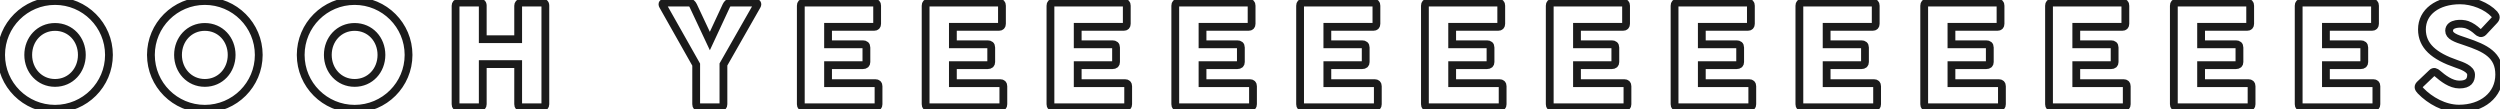 <?xml version="1.0" encoding="UTF-8"?>
<svg id="SVGDoc" width="641" height="28" xmlns="http://www.w3.org/2000/svg" version="1.1" xmlns:xlink="http://www.w3.org/1999/xlink" viewBox="0 0 641 28"><defs><style>.ohyes { paint-order: stroke; stroke: #1b1b1b; stroke-width: 2 }</style></defs><g><path class="ohyes" d="M14.111,0.256c7.629,0 13.826,6.197 13.826,13.826c0,7.629 -6.197,13.807 -13.826,13.807c-7.629,0 -13.826,-6.178 -13.826,-13.807c0,-7.629 6.197,-13.826 13.826,-13.826zM14.111,21.259c3.993,0 6.875,-3.202 6.875,-7.177c0,-3.993 -2.882,-7.177 -6.875,-7.177c-3.975,0 -6.875,3.183 -6.875,7.177c0,3.975 2.901,7.177 6.875,7.177zM52.519,0.256c7.629,0 13.826,6.197 13.826,13.826c0,7.629 -6.197,13.807 -13.826,13.807c-7.629,0 -13.826,-6.178 -13.826,-13.807c0,-7.629 6.197,-13.826 13.826,-13.826zM52.519,21.259c3.993,0 6.875,-3.202 6.875,-7.177c0,-3.993 -2.882,-7.177 -6.875,-7.177c-3.975,0 -6.875,3.183 -6.875,7.177c0,3.975 2.901,7.177 6.875,7.177zM90.927,0.256c7.629,0 13.826,6.197 13.826,13.826c0,7.629 -6.197,13.807 -13.826,13.807c-7.629,0 -13.826,-6.178 -13.826,-13.807c0,-7.629 6.197,-13.826 13.826,-13.826zM90.927,21.259c3.993,0 6.875,-3.202 6.875,-7.177c0,-3.993 -2.882,-7.177 -6.875,-7.177c-3.975,0 -6.875,3.183 -6.875,7.177c0,3.975 2.901,7.177 6.875,7.177zM132.858,16.437h-9.079v10.285c0,0.527 -0.283,0.791 -0.867,0.791h-5.312c-0.527,0 -0.791,-0.264 -0.791,-0.791v-25.26c0,-0.433 0.264,-0.81 0.791,-0.81h5.425c0.301,0 0.753,0.113 0.753,0.772v8.627h9.079v-8.589c0,-0.433 0.264,-0.81 0.791,-0.81h5.425c0.301,0 0.754,0.113 0.754,0.772v25.298c0,0.527 -0.283,0.791 -0.867,0.791h-5.312c-0.527,0 -0.791,-0.264 -0.791,-0.791zM178.502,16.569l-8.533,-15.107c-0.283,-0.509 -0.019,-0.81 0.509,-0.81h6.197c0.527,0 0.791,0.264 1.074,0.81l4.257,9.06l4.219,-9.06c0.283,-0.546 0.546,-0.81 1.074,-0.81h6.273c0.527,0 0.791,0.301 0.509,0.81l-8.59,15.069v10.191c0,0.527 -0.264,0.791 -0.791,0.791h-5.406c-0.527,0 -0.791,-0.264 -0.791,-0.791zM205.326,1.462c0,-0.546 0.264,-0.81 0.791,-0.81h17.989c0.527,0 0.791,0.264 0.791,0.81v4.634c0,0.527 -0.264,0.791 -0.791,0.791h-11.792v4.464h8.947c0.546,0 0.885,0.245 0.885,0.829v3.73c0,0.527 -0.301,0.791 -0.885,0.791h-8.947v4.615h12.131c0.546,0 0.81,0.264 0.81,0.791v4.615c0,0.527 -0.264,0.791 -0.81,0.791h-18.328c-0.527,0 -0.791,-0.264 -0.791,-0.791zM237.33,1.462c0,-0.546 0.264,-0.81 0.791,-0.81h17.989c0.527,0 0.791,0.264 0.791,0.81v4.634c0,0.527 -0.264,0.791 -0.791,0.791h-11.792v4.464h8.947c0.546,0 0.885,0.245 0.885,0.829v3.73c0,0.527 -0.301,0.791 -0.885,0.791h-8.947v4.615h12.131c0.546,0 0.81,0.264 0.81,0.791v4.615c0,0.527 -0.264,0.791 -0.81,0.791h-18.328c-0.527,0 -0.791,-0.264 -0.791,-0.791zM269.335,1.462c0,-0.546 0.264,-0.81 0.791,-0.81h17.989c0.527,0 0.791,0.264 0.791,0.81v4.634c0,0.527 -0.264,0.791 -0.791,0.791h-11.792v4.464h8.947c0.546,0 0.885,0.245 0.885,0.829v3.73c0,0.527 -0.301,0.791 -0.885,0.791h-8.947v4.615h12.131c0.546,0 0.81,0.264 0.81,0.791v4.615c0,0.527 -0.264,0.791 -0.81,0.791h-18.328c-0.527,0 -0.791,-0.264 -0.791,-0.791zM301.339,1.462c0,-0.546 0.264,-0.81 0.791,-0.81h17.989c0.527,0 0.791,0.264 0.791,0.81v4.634c0,0.527 -0.264,0.791 -0.791,0.791h-11.792v4.464h8.947c0.546,0 0.885,0.245 0.885,0.829v3.73c0,0.527 -0.301,0.791 -0.885,0.791h-8.947v4.615h12.131c0.546,0 0.81,0.264 0.81,0.791v4.615c0,0.527 -0.264,0.791 -0.81,0.791h-18.328c-0.527,0 -0.791,-0.264 -0.791,-0.791zM333.344,1.462c0,-0.546 0.264,-0.81 0.791,-0.81h17.989c0.527,0 0.791,0.264 0.791,0.81v4.634c0,0.527 -0.264,0.791 -0.791,0.791h-11.792v4.464h8.947c0.546,0 0.885,0.245 0.885,0.829v3.73c0,0.527 -0.301,0.791 -0.885,0.791h-8.947v4.615h12.131c0.546,0 0.81,0.264 0.81,0.791v4.615c0,0.527 -0.264,0.791 -0.81,0.791h-18.328c-0.527,0 -0.791,-0.264 -0.791,-0.791zM365.348,1.462c0,-0.546 0.264,-0.81 0.791,-0.81h17.989c0.527,0 0.791,0.264 0.791,0.81v4.634c0,0.527 -0.264,0.791 -0.791,0.791h-11.792v4.464h8.947c0.546,0 0.885,0.245 0.885,0.829v3.73c0,0.527 -0.301,0.791 -0.885,0.791h-8.947v4.615h12.131c0.546,0 0.81,0.264 0.81,0.791v4.615c0,0.527 -0.264,0.791 -0.81,0.791h-18.328c-0.527,0 -0.791,-0.264 -0.791,-0.791zM397.352,1.462c0,-0.546 0.264,-0.81 0.791,-0.81h17.989c0.527,0 0.791,0.264 0.791,0.81v4.634c0,0.527 -0.264,0.791 -0.791,0.791h-11.792v4.464h8.947c0.546,0 0.885,0.245 0.885,0.829v3.73c0,0.527 -0.301,0.791 -0.885,0.791h-8.947v4.615h12.131c0.546,0 0.81,0.264 0.81,0.791v4.615c0,0.527 -0.264,0.791 -0.81,0.791h-18.328c-0.527,0 -0.791,-0.264 -0.791,-0.791zM429.357,1.462c0,-0.546 0.264,-0.81 0.791,-0.81h17.989c0.527,0 0.791,0.264 0.791,0.81v4.634c0,0.527 -0.264,0.791 -0.791,0.791h-11.792v4.464h8.947c0.546,0 0.885,0.245 0.885,0.829v3.73c0,0.527 -0.301,0.791 -0.885,0.791h-8.947v4.615h12.131c0.546,0 0.81,0.264 0.81,0.791v4.615c0,0.527 -0.264,0.791 -0.81,0.791h-18.328c-0.527,0 -0.791,-0.264 -0.791,-0.791zM461.361,1.462c0,-0.546 0.264,-0.81 0.791,-0.81h17.989c0.527,0 0.791,0.264 0.791,0.81v4.634c0,0.527 -0.264,0.791 -0.791,0.791h-11.792v4.464h8.947c0.546,0 0.885,0.245 0.885,0.829v3.73c0,0.527 -0.301,0.791 -0.885,0.791h-8.947v4.615h12.131c0.546,0 0.81,0.264 0.81,0.791v4.615c0,0.527 -0.264,0.791 -0.81,0.791h-18.328c-0.527,0 -0.791,-0.264 -0.791,-0.791zM493.365,1.462c0,-0.546 0.264,-0.81 0.791,-0.81h17.989c0.527,0 0.791,0.264 0.791,0.81v4.634c0,0.527 -0.264,0.791 -0.791,0.791h-11.792v4.464h8.947c0.546,0 0.885,0.245 0.885,0.829v3.73c0,0.527 -0.301,0.791 -0.885,0.791h-8.947v4.615h12.131c0.546,0 0.81,0.264 0.81,0.791v4.615c0,0.527 -0.264,0.791 -0.81,0.791h-18.328c-0.527,0 -0.791,-0.264 -0.791,-0.791zM525.37,1.462c0,-0.546 0.264,-0.81 0.791,-0.81h17.989c0.527,0 0.791,0.264 0.791,0.81v4.634c0,0.527 -0.264,0.791 -0.791,0.791h-11.792v4.464h8.947c0.546,0 0.885,0.245 0.885,0.829v3.73c0,0.527 -0.301,0.791 -0.885,0.791h-8.947v4.615h12.131c0.546,0 0.81,0.264 0.81,0.791v4.615c0,0.527 -0.264,0.791 -0.81,0.791h-18.328c-0.527,0 -0.791,-0.264 -0.791,-0.791zM557.374,1.462c0,-0.546 0.264,-0.81 0.791,-0.81h17.989c0.527,0 0.791,0.264 0.791,0.81v4.634c0,0.527 -0.264,0.791 -0.791,0.791h-11.792v4.464h8.947c0.546,0 0.885,0.245 0.885,0.829v3.73c0,0.527 -0.301,0.791 -0.885,0.791h-8.947v4.615h12.131c0.546,0 0.81,0.264 0.81,0.791v4.615c0,0.527 -0.264,0.791 -0.81,0.791h-18.328c-0.527,0 -0.791,-0.264 -0.791,-0.791zM589.379,1.462c0,-0.546 0.264,-0.81 0.791,-0.81h17.989c0.527,0 0.791,0.264 0.791,0.81v4.634c0,0.527 -0.264,0.791 -0.791,0.791h-11.792v4.464h8.947c0.546,0 0.885,0.245 0.885,0.829v3.73c0,0.527 -0.301,0.791 -0.885,0.791h-8.947v4.615h12.131c0.546,0 0.81,0.264 0.81,0.791v4.615c0,0.527 -0.264,0.791 -0.81,0.791h-18.328c-0.527,0 -0.791,-0.264 -0.791,-0.791zM620.441,21.674l3.127,-2.976c0.471,-0.471 0.923,-0.245 1.394,0.151c1.337,1.149 3.409,2.825 5.613,2.825c2.468,0 3.014,-1.168 3.014,-2.524c0,-1.507 -2.43,-2.317 -3.73,-2.769c-5.821,-1.997 -8.872,-4.634 -8.872,-8.853c0,-4.464 3.993,-7.44 9.795,-7.44c3.259,0 6.857,1.469 8.759,3.522c0.509,0.584 0.527,1.074 -0.057,1.658l-2.769,2.957c-0.508,0.509 -1.017,0.245 -1.526,-0.207c-0.622,-0.584 -1.582,-1.3 -2.637,-1.676c-1.281,-0.452 -4.596,-0.527 -4.596,1.545c0,1.319 1.563,1.921 4.201,2.769c5.124,1.714 8.646,3.428 8.646,8.458c0,5.293 -4.408,8.74 -10.322,8.74c-3.73,0 -7.441,-2.091 -9.833,-4.577c-0.452,-0.509 -0.829,-0.98 -0.207,-1.601z" fill="none"></path></g></svg>
